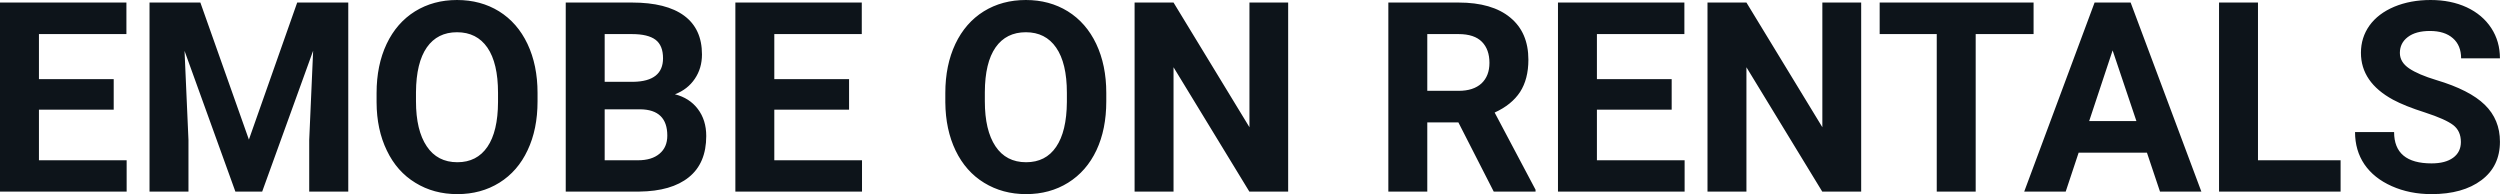 <svg fill="#0d141a" viewBox="0 0 216.355 16.801" height="100%" width="100%" xmlns="http://www.w3.org/2000/svg"><path preserveAspectRatio="none" d="M9.84 6.85L9.84 9.49L3.37 9.49L3.37 13.87L10.96 13.87L10.96 16.58L0 16.58L0 0.22L10.94 0.22L10.94 2.95L3.37 2.95L3.37 6.85L9.84 6.85ZM12.94 0.22L17.34 0.22L21.54 12.08L25.72 0.22L30.14 0.22L30.14 16.58L26.76 16.58L26.76 12.11L27.10 4.39L22.69 16.58L20.37 16.58L15.97 4.40L16.31 12.11L16.31 16.58L12.94 16.58L12.94 0.22ZM46.52 8.04L46.52 8.77Q46.52 11.19 45.66 13.00Q44.81 14.82 43.22 15.81Q41.63 16.80 39.58 16.80L39.58 16.80Q37.54 16.80 35.95 15.82Q34.35 14.85 33.48 13.03Q32.60 11.22 32.59 8.86L32.59 8.86L32.59 8.05Q32.59 5.64 33.46 3.80Q34.33 1.97 35.92 0.98Q37.51 0 39.55 0Q41.60 0 43.19 0.98Q44.78 1.97 45.65 3.80Q46.52 5.64 46.52 8.04L46.52 8.04ZM43.10 8.83L43.10 8.03Q43.10 5.46 42.18 4.12Q41.26 2.79 39.55 2.79L39.55 2.79Q37.86 2.79 36.94 4.10Q36.02 5.42 36.00 7.97L36.00 7.97L36.00 8.77Q36.00 11.28 36.93 12.66Q37.85 14.04 39.58 14.04L39.58 14.04Q41.27 14.04 42.18 12.71Q43.09 11.38 43.10 8.83L43.10 8.83ZM55.32 16.58L48.96 16.58L48.96 0.22L54.69 0.22Q57.67 0.22 59.21 1.36Q60.75 2.50 60.75 4.71L60.75 4.71Q60.75 5.91 60.13 6.82Q59.51 7.74 58.41 8.16L58.41 8.16Q59.67 8.48 60.39 9.43Q61.12 10.39 61.12 11.77L61.12 11.77Q61.12 14.13 59.61 15.34Q58.11 16.55 55.32 16.58L55.32 16.58ZM55.42 9.46L52.33 9.46L52.33 13.87L55.22 13.87Q56.41 13.87 57.08 13.30Q57.75 12.74 57.75 11.74L57.75 11.74Q57.75 9.49 55.42 9.46L55.42 9.46ZM52.33 2.95L52.33 7.08L54.83 7.08Q57.38 7.03 57.38 5.04L57.38 5.04Q57.38 3.93 56.73 3.44Q56.08 2.95 54.69 2.95L54.69 2.95L52.33 2.95ZM73.48 6.85L73.48 9.49L67.01 9.49L67.01 13.87L74.60 13.87L74.60 16.58L63.64 16.58L63.64 0.22L74.58 0.22L74.58 2.95L67.01 2.95L67.01 6.85L73.48 6.85ZM95.74 8.04L95.74 8.77Q95.74 11.19 94.89 13.00Q94.03 14.82 92.44 15.81Q90.85 16.80 88.80 16.80L88.80 16.80Q86.77 16.80 85.17 15.82Q83.58 14.85 82.70 13.03Q81.83 11.22 81.81 8.86L81.81 8.86L81.81 8.05Q81.81 5.64 82.68 3.80Q83.55 1.97 85.14 0.98Q86.73 0 88.78 0Q90.82 0 92.41 0.98Q94.00 1.97 94.87 3.80Q95.74 5.64 95.74 8.04L95.74 8.04ZM92.33 8.83L92.33 8.03Q92.33 5.46 91.40 4.12Q90.48 2.79 88.78 2.79L88.78 2.79Q87.08 2.79 86.16 4.10Q85.24 5.42 85.23 7.97L85.23 7.97L85.23 8.77Q85.23 11.28 86.15 12.66Q87.07 14.04 88.80 14.04L88.80 14.04Q90.50 14.04 91.40 12.71Q92.31 11.38 92.33 8.83L92.33 8.83ZM111.48 0.22L111.48 16.58L108.12 16.58L101.56 5.82L101.56 16.58L98.19 16.58L98.19 0.22L101.56 0.22L108.13 11.01L108.13 0.22L111.48 0.22ZM129.27 16.58L126.21 10.59L123.52 10.59L123.52 16.58L120.15 16.58L120.15 0.22L126.23 0.22Q129.13 0.22 130.70 1.52Q132.27 2.81 132.27 5.17L132.27 5.17Q132.27 6.84 131.55 7.96Q130.82 9.07 129.35 9.74L129.35 9.74L132.89 16.42L132.89 16.58L129.27 16.58ZM123.52 2.95L123.52 7.86L126.24 7.86Q127.51 7.86 128.21 7.22Q128.90 6.57 128.90 5.44L128.90 5.44Q128.90 4.28 128.25 3.62Q127.59 2.95 126.23 2.95L126.23 2.95L123.52 2.95ZM144.67 6.85L144.67 9.49L138.20 9.49L138.20 13.87L145.79 13.87L145.79 16.58L134.83 16.58L134.83 0.22L145.77 0.22L145.77 2.95L138.20 2.95L138.20 6.85L144.67 6.85ZM161.07 0.22L161.07 16.58L157.70 16.58L151.14 5.82L151.14 16.58L147.77 16.58L147.77 0.22L151.14 0.22L157.71 11.01L157.71 0.22L161.07 0.22ZM175.99 0.22L175.99 2.95L170.98 2.95L170.98 16.58L167.61 16.58L167.61 2.95L162.67 2.95L162.67 0.22L175.99 0.22ZM186.93 16.58L185.80 13.21L179.89 13.21L178.77 16.58L175.18 16.58L181.27 0.22L184.39 0.22L190.51 16.58L186.93 16.58ZM182.83 4.36L180.80 10.48L184.89 10.48L182.83 4.36ZM195.41 0.22L195.41 13.87L202.56 13.87L202.56 16.58L192.04 16.58L192.04 0.22L195.41 0.22ZM212.97 12.29L212.97 12.29Q212.97 11.33 212.30 10.82Q211.63 10.31 209.88 9.74Q208.12 9.18 207.10 8.63L207.10 8.63Q204.32 7.12 204.32 4.57L204.32 4.57Q204.32 3.25 205.06 2.21Q205.81 1.17 207.21 0.58Q208.61 0 210.35 0L210.35 0Q212.10 0 213.47 0.63Q214.84 1.27 215.60 2.43Q216.35 3.58 216.35 5.05L216.35 5.05L212.99 5.05Q212.99 3.93 212.28 3.31Q211.57 2.68 210.29 2.68L210.29 2.68Q209.06 2.68 208.37 3.21Q207.69 3.73 207.69 4.58L207.69 4.58Q207.69 5.38 208.49 5.92Q209.29 6.46 210.85 6.93L210.85 6.93Q213.73 7.79 215.04 9.07Q216.35 10.35 216.35 12.26L216.35 12.26Q216.35 14.39 214.75 15.59Q213.14 16.80 210.43 16.80L210.43 16.80Q208.54 16.80 206.99 16.11Q205.44 15.42 204.62 14.22Q203.81 13.02 203.81 11.43L203.81 11.43L207.19 11.43Q207.19 14.14 210.43 14.14L210.43 14.14Q211.63 14.14 212.30 13.65Q212.97 13.16 212.97 12.29Z"></path></svg>